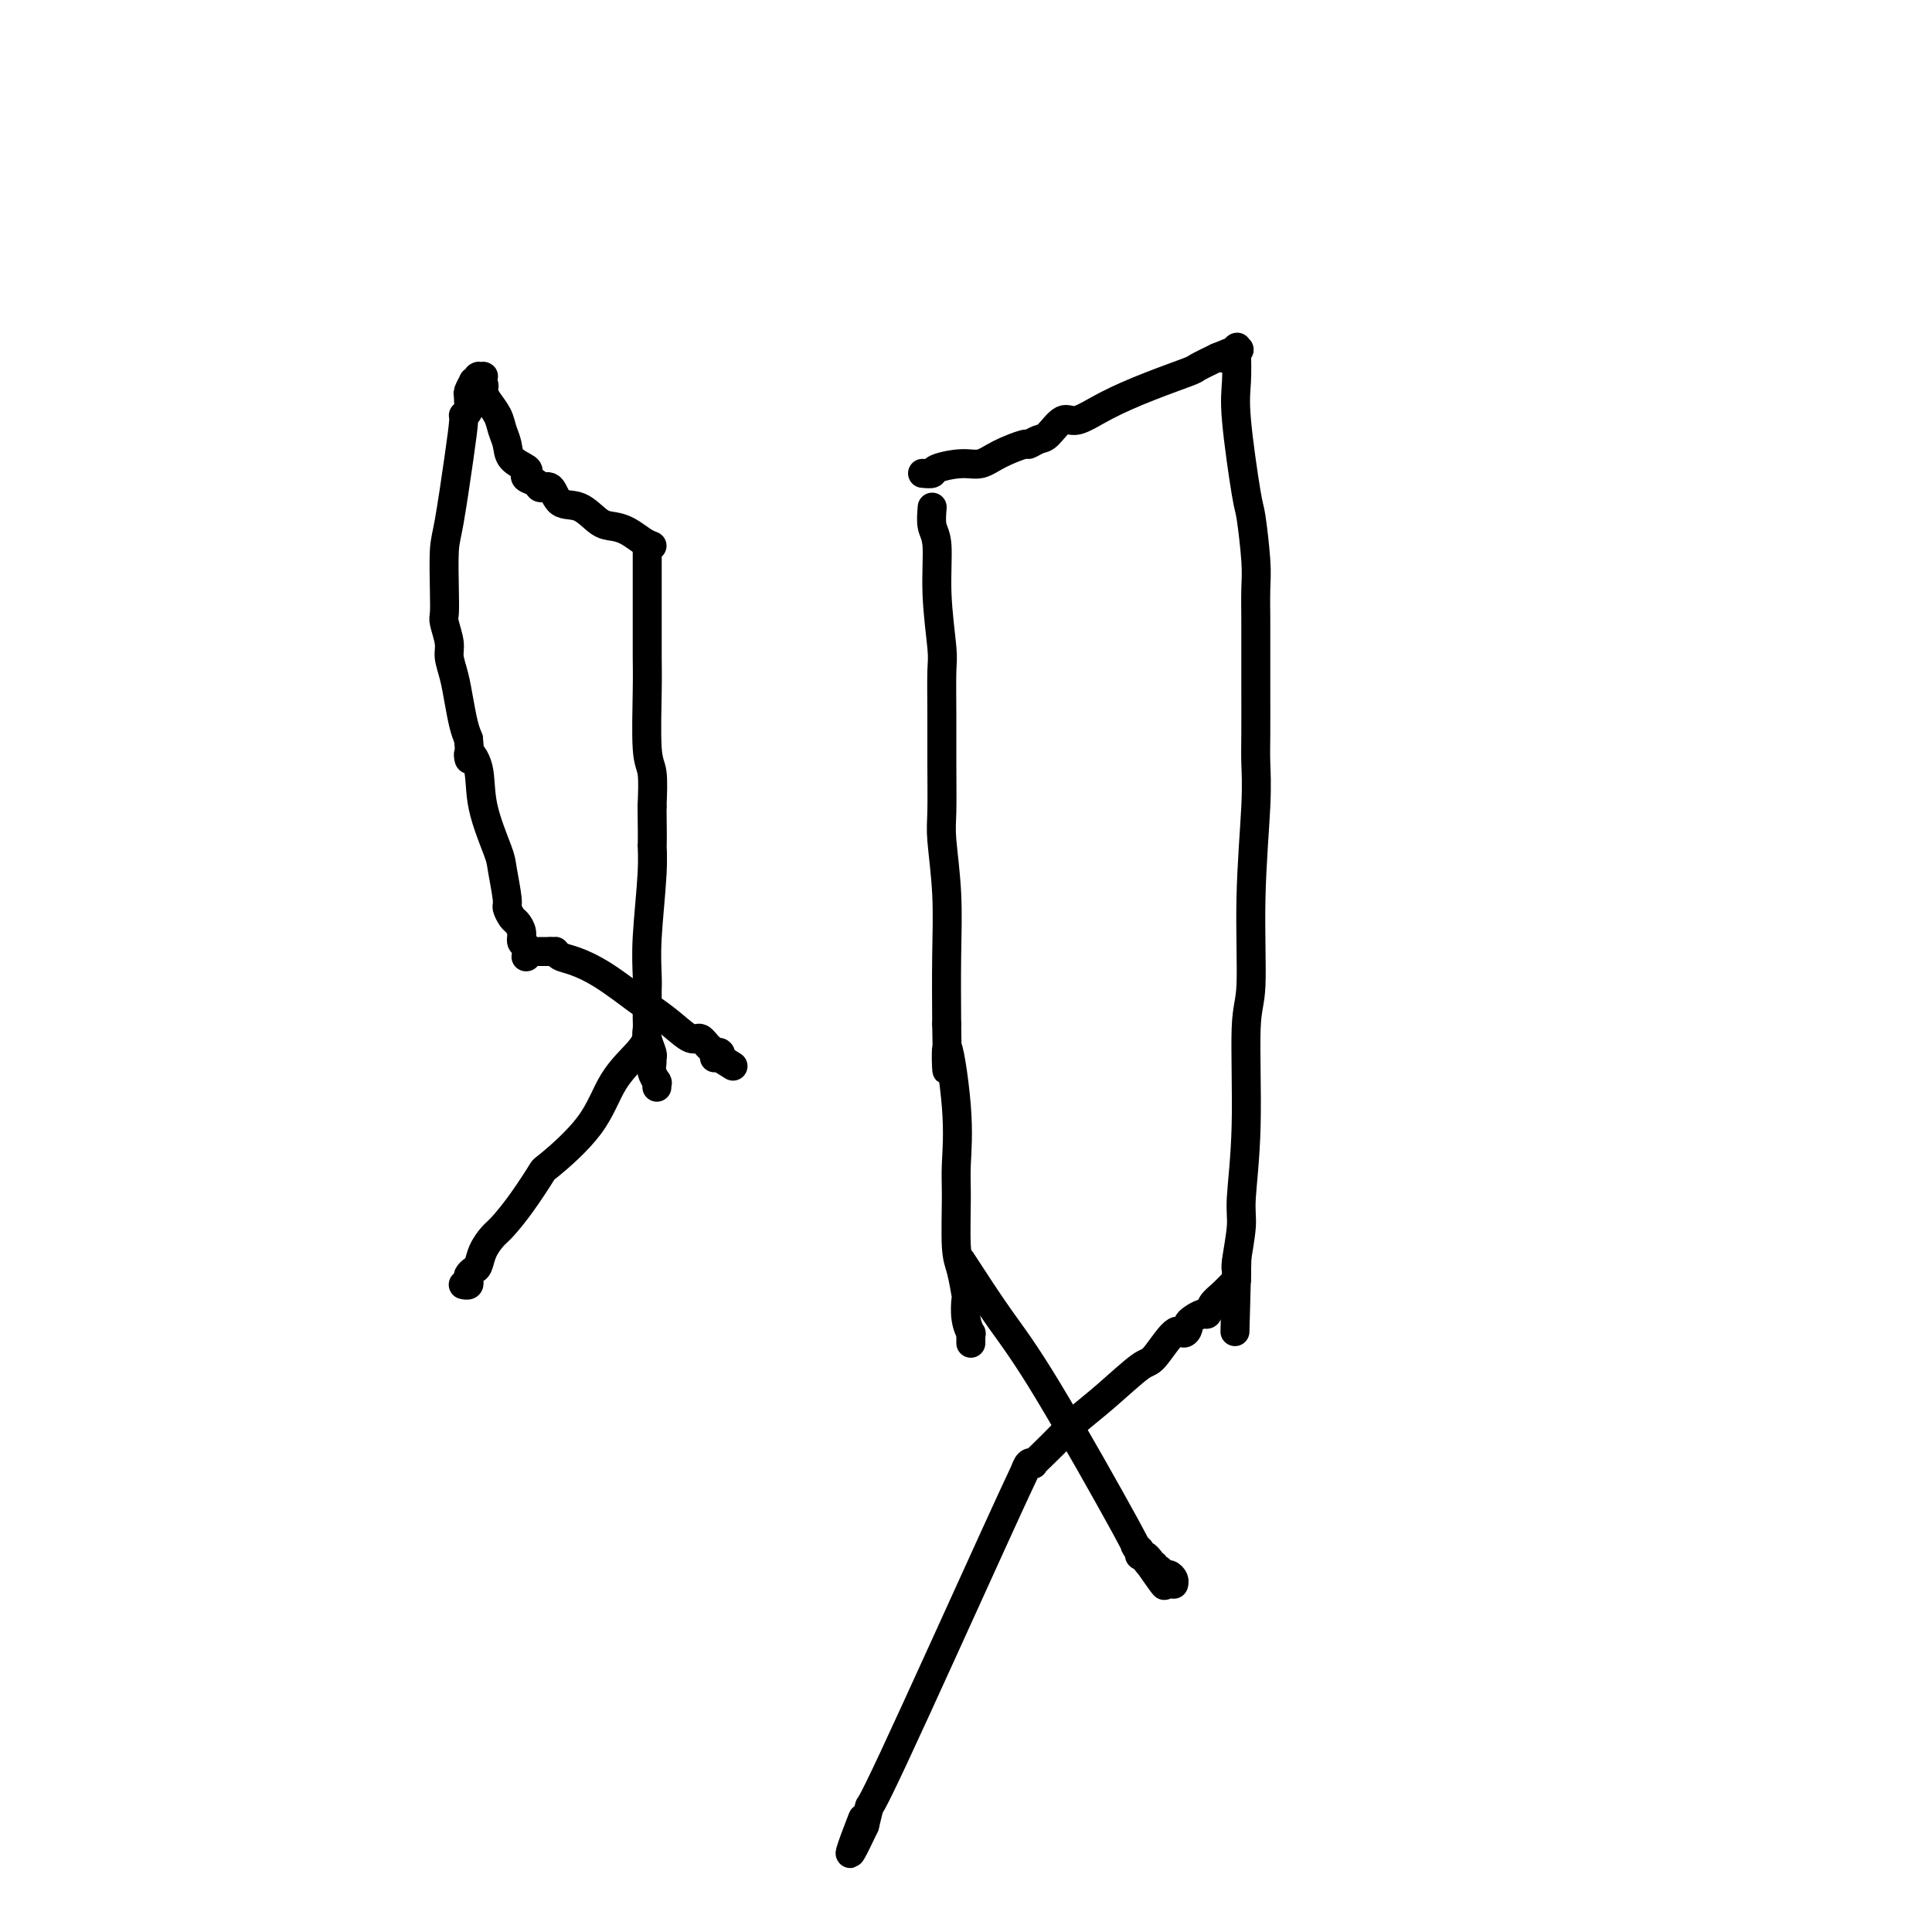 <svg viewBox='0 0 400 400' version='1.1' xmlns='http://www.w3.org/2000/svg' xmlns:xlink='http://www.w3.org/1999/xlink'><g fill='none' stroke='#000000' stroke-width='6' stroke-linecap='round' stroke-linejoin='round'><path d='M134,113c-0.000,0.534 -0.000,1.067 0,2c0.000,0.933 0.000,2.264 0,3c-0.000,0.736 -0.000,0.877 0,2c0.000,1.123 0.000,3.226 0,5c-0.000,1.774 -0.001,3.217 0,4c0.001,0.783 0.004,0.906 0,2c-0.004,1.094 -0.015,3.161 0,5c0.015,1.839 0.056,3.452 0,7c-0.056,3.548 -0.207,9.032 0,12c0.207,2.968 0.774,3.419 1,5c0.226,1.581 0.113,4.290 0,7'/><path d='M135,167c0.138,9.982 -0.015,7.936 0,8c0.015,0.064 0.200,2.239 0,6c-0.200,3.761 -0.786,9.109 -1,13c-0.214,3.891 -0.057,6.327 0,8c0.057,1.673 0.016,2.584 0,3c-0.016,0.416 -0.005,0.337 0,1c0.005,0.663 0.005,2.069 0,3c-0.005,0.931 -0.016,1.387 0,2c0.016,0.613 0.057,1.382 0,2c-0.057,0.618 -0.212,1.085 0,2c0.212,0.915 0.793,2.277 1,3c0.207,0.723 0.041,0.807 0,1c-0.041,0.193 0.041,0.497 0,1c-0.041,0.503 -0.207,1.207 0,2c0.207,0.793 0.788,1.677 1,2c0.212,0.323 0.057,0.086 0,0c-0.057,-0.086 -0.015,-0.019 0,0c0.015,0.019 0.004,-0.009 0,0c-0.004,0.009 -0.001,0.055 0,0c0.001,-0.055 0.000,-0.211 0,0c-0.000,0.211 -0.000,0.789 0,1c0.000,0.211 0.000,0.057 0,0c-0.000,-0.057 -0.000,-0.015 0,0c0.000,0.015 0.000,0.004 0,0c-0.000,-0.004 -0.000,-0.002 0,0'/><path d='M193,105c-0.121,1.458 -0.243,2.917 0,4c0.243,1.083 0.850,1.791 1,4c0.150,2.209 -0.156,5.919 0,10c0.156,4.081 0.774,8.531 1,11c0.226,2.469 0.060,2.955 0,5c-0.060,2.045 -0.012,5.647 0,9c0.012,3.353 -0.011,6.456 0,10c0.011,3.544 0.055,7.530 0,10c-0.055,2.470 -0.211,3.425 0,6c0.211,2.575 0.788,6.770 1,11c0.212,4.230 0.061,8.494 0,13c-0.061,4.506 -0.030,9.253 0,14'/><path d='M196,212c0.342,17.132 -0.301,6.463 0,5c0.301,-1.463 1.548,6.280 2,12c0.452,5.720 0.111,9.418 0,12c-0.111,2.582 0.009,4.048 0,7c-0.009,2.952 -0.147,7.392 0,10c0.147,2.608 0.579,3.386 1,5c0.421,1.614 0.831,4.063 1,5c0.169,0.937 0.098,0.360 0,1c-0.098,0.640 -0.222,2.496 0,4c0.222,1.504 0.792,2.655 1,3c0.208,0.345 0.056,-0.118 0,0c-0.056,0.118 -0.015,0.816 0,1c0.015,0.184 0.004,-0.147 0,0c-0.004,0.147 -0.001,0.771 0,1c0.001,0.229 0.000,0.061 0,0c-0.000,-0.061 -0.000,-0.016 0,0c0.000,0.016 0.000,0.004 0,0c-0.000,-0.004 -0.000,-0.001 0,0c0.000,0.001 0.000,0.000 0,0c-0.000,-0.000 -0.000,-0.000 0,0'/><path d='M199,261c2.720,4.192 5.440,8.385 8,12c2.560,3.615 4.959,6.654 10,15c5.041,8.346 12.724,22.001 16,28c3.276,5.999 2.146,4.343 2,4c-0.146,-0.343 0.693,0.626 1,1c0.307,0.374 0.082,0.153 0,0c-0.082,-0.153 -0.022,-0.237 0,0c0.022,0.237 0.005,0.796 0,1c-0.005,0.204 0.002,0.054 0,0c-0.002,-0.054 -0.011,-0.012 0,0c0.011,0.012 0.044,-0.007 0,0c-0.044,0.007 -0.166,0.040 0,0c0.166,-0.040 0.619,-0.154 1,0c0.381,0.154 0.691,0.577 1,1'/><path d='M238,323c6.050,9.814 1.674,3.348 0,1c-1.674,-2.348 -0.646,-0.576 0,0c0.646,0.576 0.909,-0.042 1,0c0.091,0.042 0.010,0.743 0,1c-0.010,0.257 0.050,0.069 0,0c-0.050,-0.069 -0.209,-0.018 0,0c0.209,0.018 0.787,0.004 1,0c0.213,-0.004 0.060,0.003 0,0c-0.060,-0.003 -0.027,-0.016 0,0c0.027,0.016 0.050,0.060 0,0c-0.050,-0.060 -0.171,-0.222 0,0c0.171,0.222 0.634,0.830 1,1c0.366,0.170 0.634,-0.098 1,0c0.366,0.098 0.830,0.562 1,1c0.170,0.438 0.046,0.849 0,1c-0.046,0.151 -0.012,0.041 0,0c0.012,-0.041 0.004,-0.012 0,0c-0.004,0.012 -0.002,0.006 0,0'/><path d='M191,98c0.857,0.080 1.714,0.160 2,0c0.286,-0.160 0.000,-0.558 1,-1c1.000,-0.442 3.286,-0.926 5,-1c1.714,-0.074 2.858,0.264 4,0c1.142,-0.264 2.283,-1.129 4,-2c1.717,-0.871 4.011,-1.748 5,-2c0.989,-0.252 0.675,0.120 1,0c0.325,-0.120 1.290,-0.734 2,-1c0.710,-0.266 1.165,-0.185 2,-1c0.835,-0.815 2.049,-2.527 3,-3c0.951,-0.473 1.639,0.291 3,0c1.361,-0.291 3.395,-1.639 6,-3c2.605,-1.361 5.781,-2.736 9,-4c3.219,-1.264 6.482,-2.417 8,-3c1.518,-0.583 1.291,-0.595 2,-1c0.709,-0.405 2.355,-1.202 4,-2'/><path d='M252,74c7.968,-3.338 3.389,-0.684 2,0c-1.389,0.684 0.412,-0.601 1,-1c0.588,-0.399 -0.038,0.089 0,0c0.038,-0.089 0.741,-0.755 1,-1c0.259,-0.245 0.074,-0.070 0,0c-0.074,0.070 -0.037,0.035 0,0'/><path d='M256,72c0.055,2.484 0.109,4.968 0,7c-0.109,2.032 -0.383,3.611 0,8c0.383,4.389 1.423,11.586 2,15c0.577,3.414 0.690,3.043 1,5c0.310,1.957 0.815,6.242 1,9c0.185,2.758 0.050,3.990 0,6c-0.050,2.010 -0.014,4.797 0,6c0.014,1.203 0.005,0.821 0,3c-0.005,2.179 -0.005,6.918 0,11c0.005,4.082 0.017,7.506 0,10c-0.017,2.494 -0.061,4.058 0,6c0.061,1.942 0.228,4.263 0,9c-0.228,4.737 -0.850,11.891 -1,19c-0.150,7.109 0.171,14.172 0,18c-0.171,3.828 -0.834,4.420 -1,9c-0.166,4.580 0.166,13.149 0,20c-0.166,6.851 -0.829,11.983 -1,15c-0.171,3.017 0.150,3.919 0,6c-0.150,2.081 -0.772,5.341 -1,7c-0.228,1.659 -0.061,1.716 0,2c0.061,0.284 0.018,0.795 0,1c-0.018,0.205 -0.009,0.102 0,0'/><path d='M256,264c-0.619,22.912 -0.166,6.193 0,0c0.166,-6.193 0.045,-1.860 0,0c-0.045,1.860 -0.013,1.246 0,1c0.013,-0.246 0.006,-0.123 0,0'/><path d='M256,265c-1.067,1.104 -2.135,2.208 -3,3c-0.865,0.792 -1.528,1.273 -2,2c-0.472,0.727 -0.753,1.700 -1,2c-0.247,0.300 -0.461,-0.072 -1,0c-0.539,0.072 -1.402,0.589 -2,1c-0.598,0.411 -0.930,0.717 -1,1c-0.070,0.283 0.123,0.544 0,1c-0.123,0.456 -0.562,1.107 -1,1c-0.438,-0.107 -0.877,-0.972 -2,0c-1.123,0.972 -2.932,3.781 -4,5c-1.068,1.219 -1.395,0.847 -3,2c-1.605,1.153 -4.487,3.829 -7,6c-2.513,2.171 -4.659,3.836 -6,5c-1.341,1.164 -1.879,1.827 -3,3c-1.121,1.173 -2.825,2.856 -4,4c-1.175,1.144 -1.820,1.747 -2,2c-0.180,0.253 0.105,0.154 0,0c-0.105,-0.154 -0.602,-0.363 -1,0c-0.398,0.363 -0.698,1.299 -1,2c-0.302,0.701 -0.607,1.167 -6,13c-5.393,11.833 -15.875,35.032 -21,46c-5.125,10.968 -4.893,9.705 -5,10c-0.107,0.295 -0.554,2.147 -1,4'/><path d='M179,378c-5.332,11.293 -2.161,3.026 -1,0c1.161,-3.026 0.311,-0.811 0,0c-0.311,0.811 -0.084,0.218 0,0c0.084,-0.218 0.024,-0.062 0,0c-0.024,0.062 -0.012,0.031 0,0'/><path d='M134,215c-0.368,0.798 -0.737,1.596 -2,3c-1.263,1.404 -3.422,3.413 -5,6c-1.578,2.587 -2.576,5.750 -5,9c-2.424,3.250 -6.273,6.585 -8,8c-1.727,1.415 -1.331,0.909 -2,2c-0.669,1.091 -2.403,3.777 -4,6c-1.597,2.223 -3.058,3.982 -4,5c-0.942,1.018 -1.366,1.295 -2,2c-0.634,0.705 -1.476,1.838 -2,3c-0.524,1.162 -0.728,2.354 -1,3c-0.272,0.646 -0.613,0.748 -1,1c-0.387,0.252 -0.822,0.656 -1,1c-0.178,0.344 -0.100,0.628 0,1c0.100,0.372 0.223,0.832 0,1c-0.223,0.168 -0.792,0.045 -1,0c-0.208,-0.045 -0.056,-0.012 0,0c0.056,0.012 0.016,0.003 0,0c-0.016,-0.003 -0.008,-0.002 0,0'/><path d='M135,113c-0.579,-0.225 -1.158,-0.450 -2,-1c-0.842,-0.550 -1.948,-1.426 -3,-2c-1.052,-0.574 -2.049,-0.845 -3,-1c-0.951,-0.155 -1.855,-0.195 -3,-1c-1.145,-0.805 -2.529,-2.376 -4,-3c-1.471,-0.624 -3.028,-0.300 -4,-1c-0.972,-0.700 -1.357,-2.425 -2,-3c-0.643,-0.575 -1.542,0.001 -2,0c-0.458,-0.001 -0.473,-0.580 -1,-1c-0.527,-0.420 -1.566,-0.682 -2,-1c-0.434,-0.318 -0.263,-0.693 0,-1c0.263,-0.307 0.619,-0.546 0,-1c-0.619,-0.454 -2.211,-1.122 -3,-2c-0.789,-0.878 -0.775,-1.964 -1,-3c-0.225,-1.036 -0.689,-2.020 -1,-3c-0.311,-0.980 -0.468,-1.956 -1,-3c-0.532,-1.044 -1.438,-2.155 -2,-3c-0.562,-0.845 -0.781,-1.422 -1,-2'/><path d='M100,81c-1.702,-3.105 -0.456,-1.367 0,-1c0.456,0.367 0.122,-0.638 0,-1c-0.122,-0.362 -0.032,-0.083 0,0c0.032,0.083 0.005,-0.030 0,0c-0.005,0.030 0.013,0.204 0,0c-0.013,-0.204 -0.056,-0.786 0,-1c0.056,-0.214 0.212,-0.058 0,0c-0.212,0.058 -0.793,0.020 -1,0c-0.207,-0.020 -0.040,-0.021 0,0c0.040,0.021 -0.046,0.065 0,0c0.046,-0.065 0.223,-0.238 0,0c-0.223,0.238 -0.845,0.889 -1,1c-0.155,0.111 0.156,-0.318 0,0c-0.156,0.318 -0.778,1.382 -1,2c-0.222,0.618 -0.045,0.792 0,1c0.045,0.208 -0.043,0.452 0,1c0.043,0.548 0.215,1.399 0,2c-0.215,0.601 -0.818,0.950 -1,1c-0.182,0.050 0.056,-0.200 0,1c-0.056,1.200 -0.407,3.848 -1,8c-0.593,4.152 -1.428,9.806 -2,13c-0.572,3.194 -0.881,3.926 -1,6c-0.119,2.074 -0.047,5.488 0,8c0.047,2.512 0.068,4.120 0,5c-0.068,0.880 -0.225,1.031 0,2c0.225,0.969 0.834,2.756 1,4c0.166,1.244 -0.110,1.947 0,3c0.110,1.053 0.607,2.458 1,4c0.393,1.542 0.683,3.223 1,5c0.317,1.777 0.662,3.651 1,5c0.338,1.349 0.669,2.175 1,3'/><path d='M97,153c0.656,6.625 -0.203,3.686 0,3c0.203,-0.686 1.470,0.881 2,3c0.530,2.119 0.323,4.790 1,8c0.677,3.210 2.237,6.958 3,9c0.763,2.042 0.729,2.378 1,4c0.271,1.622 0.847,4.531 1,6c0.153,1.469 -0.118,1.496 0,2c0.118,0.504 0.624,1.483 1,2c0.376,0.517 0.623,0.573 1,1c0.377,0.427 0.886,1.225 1,2c0.114,0.775 -0.166,1.527 0,2c0.166,0.473 0.776,0.666 1,1c0.224,0.334 0.060,0.807 0,1c-0.060,0.193 -0.016,0.104 0,0c0.016,-0.104 0.004,-0.224 0,0c-0.004,0.224 -0.001,0.792 0,1c0.001,0.208 0.000,0.056 0,0c-0.000,-0.056 0.000,-0.015 0,0c-0.000,0.015 -0.001,0.005 0,0c0.001,-0.005 0.004,-0.005 0,0c-0.004,0.005 -0.015,0.015 0,0c0.015,-0.015 0.056,-0.057 0,0c-0.056,0.057 -0.208,0.211 0,0c0.208,-0.211 0.778,-0.789 1,-1c0.222,-0.211 0.096,-0.057 0,0c-0.096,0.057 -0.164,0.015 0,0c0.164,-0.015 0.559,-0.004 1,0c0.441,0.004 0.926,0.001 1,0c0.074,-0.001 -0.265,-0.000 0,0c0.265,0.000 1.132,0.000 2,0'/><path d='M114,197c0.969,0.103 0.893,-0.141 1,0c0.107,0.141 0.397,0.666 1,1c0.603,0.334 1.518,0.476 3,1c1.482,0.524 3.531,1.431 6,3c2.469,1.569 5.357,3.802 7,5c1.643,1.198 2.039,1.361 3,2c0.961,0.639 2.486,1.754 4,3c1.514,1.246 3.019,2.621 4,3c0.981,0.379 1.440,-0.239 2,0c0.560,0.239 1.222,1.336 2,2c0.778,0.664 1.673,0.896 2,1c0.327,0.104 0.088,0.080 0,0c-0.088,-0.080 -0.024,-0.218 0,0c0.024,0.218 0.006,0.790 0,1c-0.006,0.210 -0.002,0.056 0,0c0.002,-0.056 0.000,-0.015 0,0c-0.000,0.015 -0.000,0.004 0,0c0.000,-0.004 0.000,-0.002 0,0'/><path d='M149,219c5.419,3.403 1.466,0.912 0,0c-1.466,-0.912 -0.445,-0.244 0,0c0.445,0.244 0.315,0.065 0,0c-0.315,-0.065 -0.816,-0.018 -1,0c-0.184,0.018 -0.053,0.005 0,0c0.053,-0.005 0.026,-0.003 0,0'/></g>
</svg>